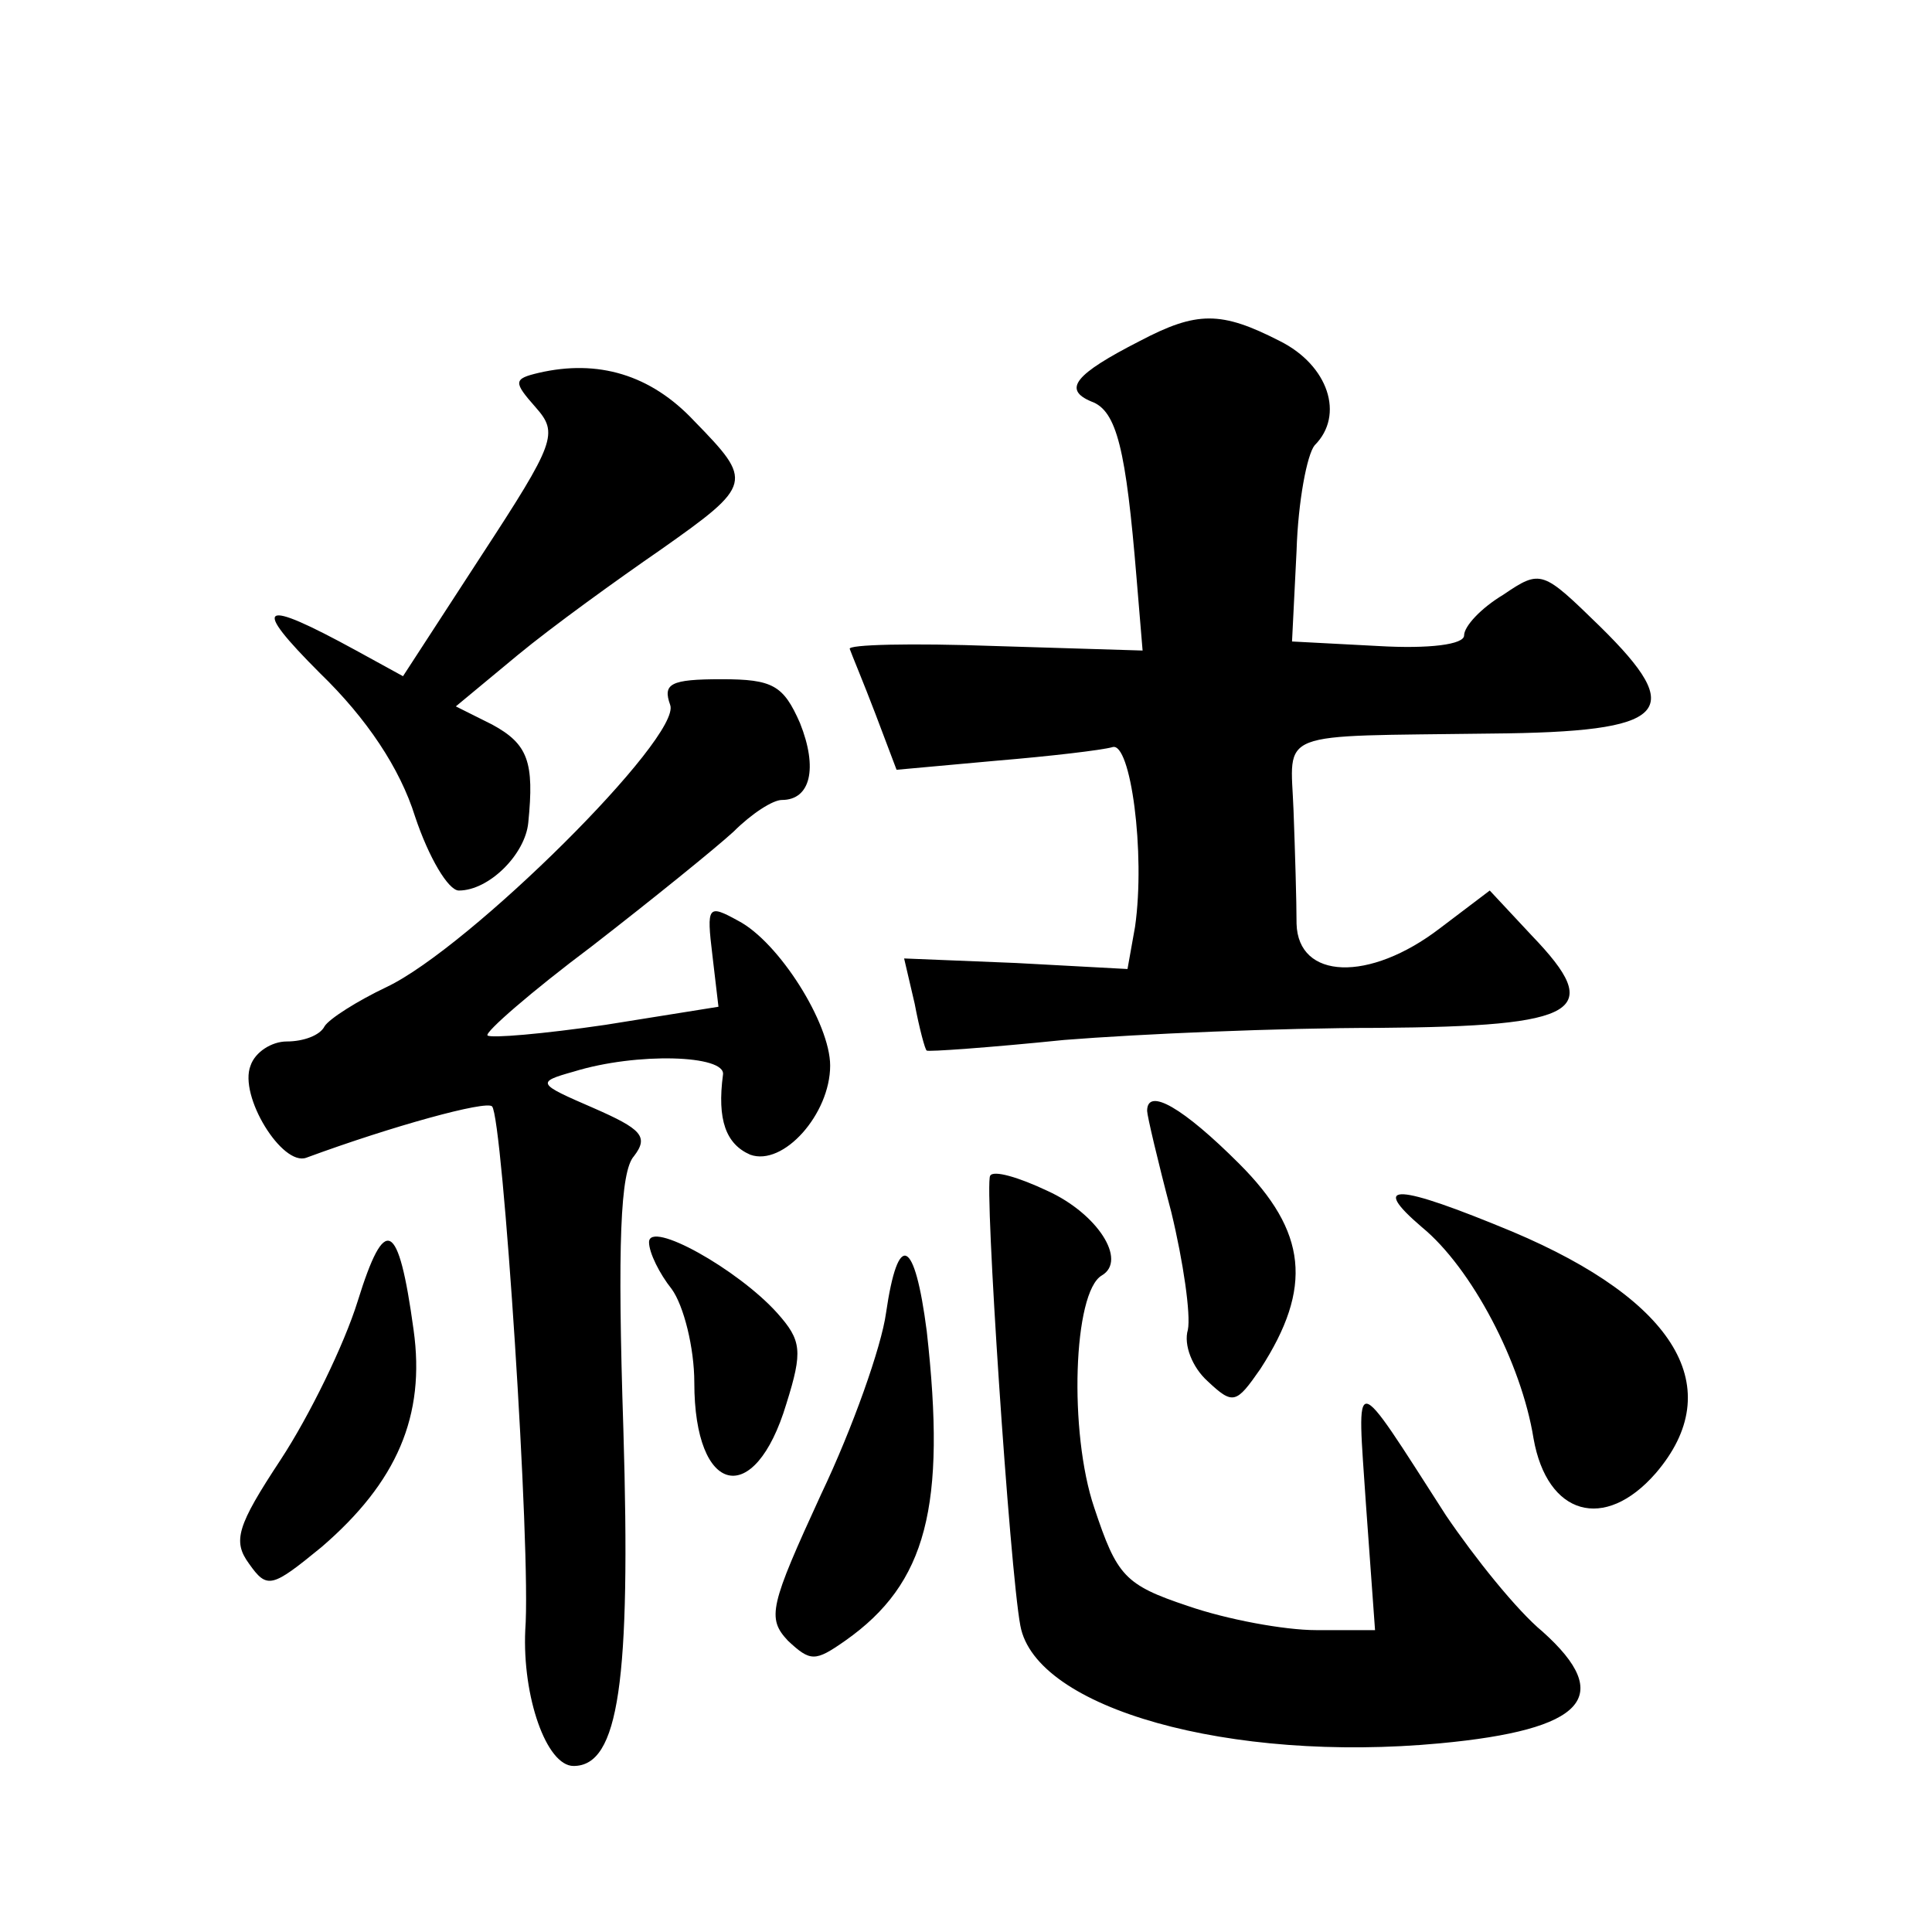 <?xml version="1.0" standalone="no"?>
<!DOCTYPE svg PUBLIC "-//W3C//DTD SVG 20010904//EN"
 "http://www.w3.org/TR/2001/REC-SVG-20010904/DTD/svg10.dtd">
<svg version="1.0" xmlns="http://www.w3.org/2000/svg"
 width="128pt" height="128pt" viewBox="0 0 128 128"
 preserveAspectRatio="xMidYMid meet">
<g transform="translate(0,128) scale(0.1,-0.1)"
fill="#0" stroke="none">
<path d="M755 1054 c-43 -22 -51 -32 -32 -40 17 -6 23 -32 30 -117 l4 -48 -98 3
c-55 2 -98 1 -96 -2 1 -3 9 -22 17 -43 l14 -37 66 6 c36 3 70 7 77 9 12 4 22 -70
15 -119 l-5 -28 -74 4 -74 3 7 -30 c3 -16 7 -31 8 -31 0 -1 42 2 91 7 50 4 143
8 208 8 135 1 150 11 102 61 l-28 30 -33 -25 c-47 -36 -94 -34 -95 3 0 15 -1 48
-2 75 -2 54 -14 49 131 51 118 1 130 14 72 71 -38 37 -39 38 -64 21 -15 -9 -26
-21 -26 -27 0 -6 -23 -9 -57 -7 l-57 3 3 60 c1 33 7 64 12 70 20 20 9 53 -23 69
-39 20 -55 20 -93 0z M357 1033 c-17 -4 -17 -6 -2 -23 15 -17 13 -23 -36 -98 l-52
-80 -31 17 c-64 35 -70 31 -24 -15 31 -30 53 -63 63 -95 9 -27 22 -49 29 -49 20
0 44 24 46 45 4 40 0 52 -24 65 l-24 12 41 34 c23 19 66 50 95 70 61 43 61 45 22
85 -29 31 -64 41 -103 32z M444 813 c8 -21 -133 -161 -188 -187 -19 -9 -38 -21
-41 -26 -3 -6 -14 -10 -25 -10 -10 0 -21 -7 -24 -16 -8 -20 21 -67 37 -61 57 21
119 38 123 34 7 -7 26 -295 22 -347 -2 -44 14 -90 32 -90 30 0 38 56 33 223 -4
123 -2 171 7 181 10 13 5 18 -27 32 -37 16 -38 17 -13 24 42 13 101 11 99 -2 -4
-30 2 -46 18 -53 22 -8 53 27 53 59 0 28 -34 82 -61 96 -20 11 -21 10 -17 -23 l4
-34 -75 -12 c-41 -6 -76 -9 -78 -7 -2 2 29 29 69 59 40 31 82 65 94 76 12 12 26
21 32 21 19 0 24 21 12 51 -11 25 -18 29 -52 29 -34 0 -39 -3 -34 -17z M760 544
c0 -3 7 -33 16 -67 8 -33 13 -68 11 -78 -3 -10 3 -25 13 -34 17 -16 19 -15 35 8
35 54 31 91 -14 136 -37 37 -61 51 -61 35z M656 501 c-4 -6 13 -261 20 -298 10
-55 139 -91 278 -78 96 9 116 31 68 74 -17 14 -45 49 -64 77 -63 98 -59 97 -53
7 l6 -83 -39 0 c-21 0 -59 7 -85 16 -42 14 -47 20 -62 65 -17 50 -14 143 5 154
17 10 -3 41 -36 56 -19 9 -36 14 -38 10z M942 467 c33 -27 66 -90 74 -140 9 -51
47 -62 81 -23 48 56 14 114 -95 160 -77 32 -95 33 -60 3z M237 418 c-9 -29 -32
-76 -51 -105 -29 -44 -32 -54 -21 -69 12 -17 15 -16 48 11 50 43 69 87 61 144 -10
73 -19 77 -37 19z M430 457 c0 -7 7 -21 15 -31 8 -11 15 -39 15 -62 0 -75 40 -84
61 -14 11 35 10 42 -6 60 -26 29 -85 62 -85 47z M587 410 c-3 -22 -22 -76 -43 -120
-34 -74 -36 -82 -22 -97 15 -14 18 -14 38 0 54 38 67 89 54 205 -8 62 -19 67 -27
12z"/>
</g>
</svg>
